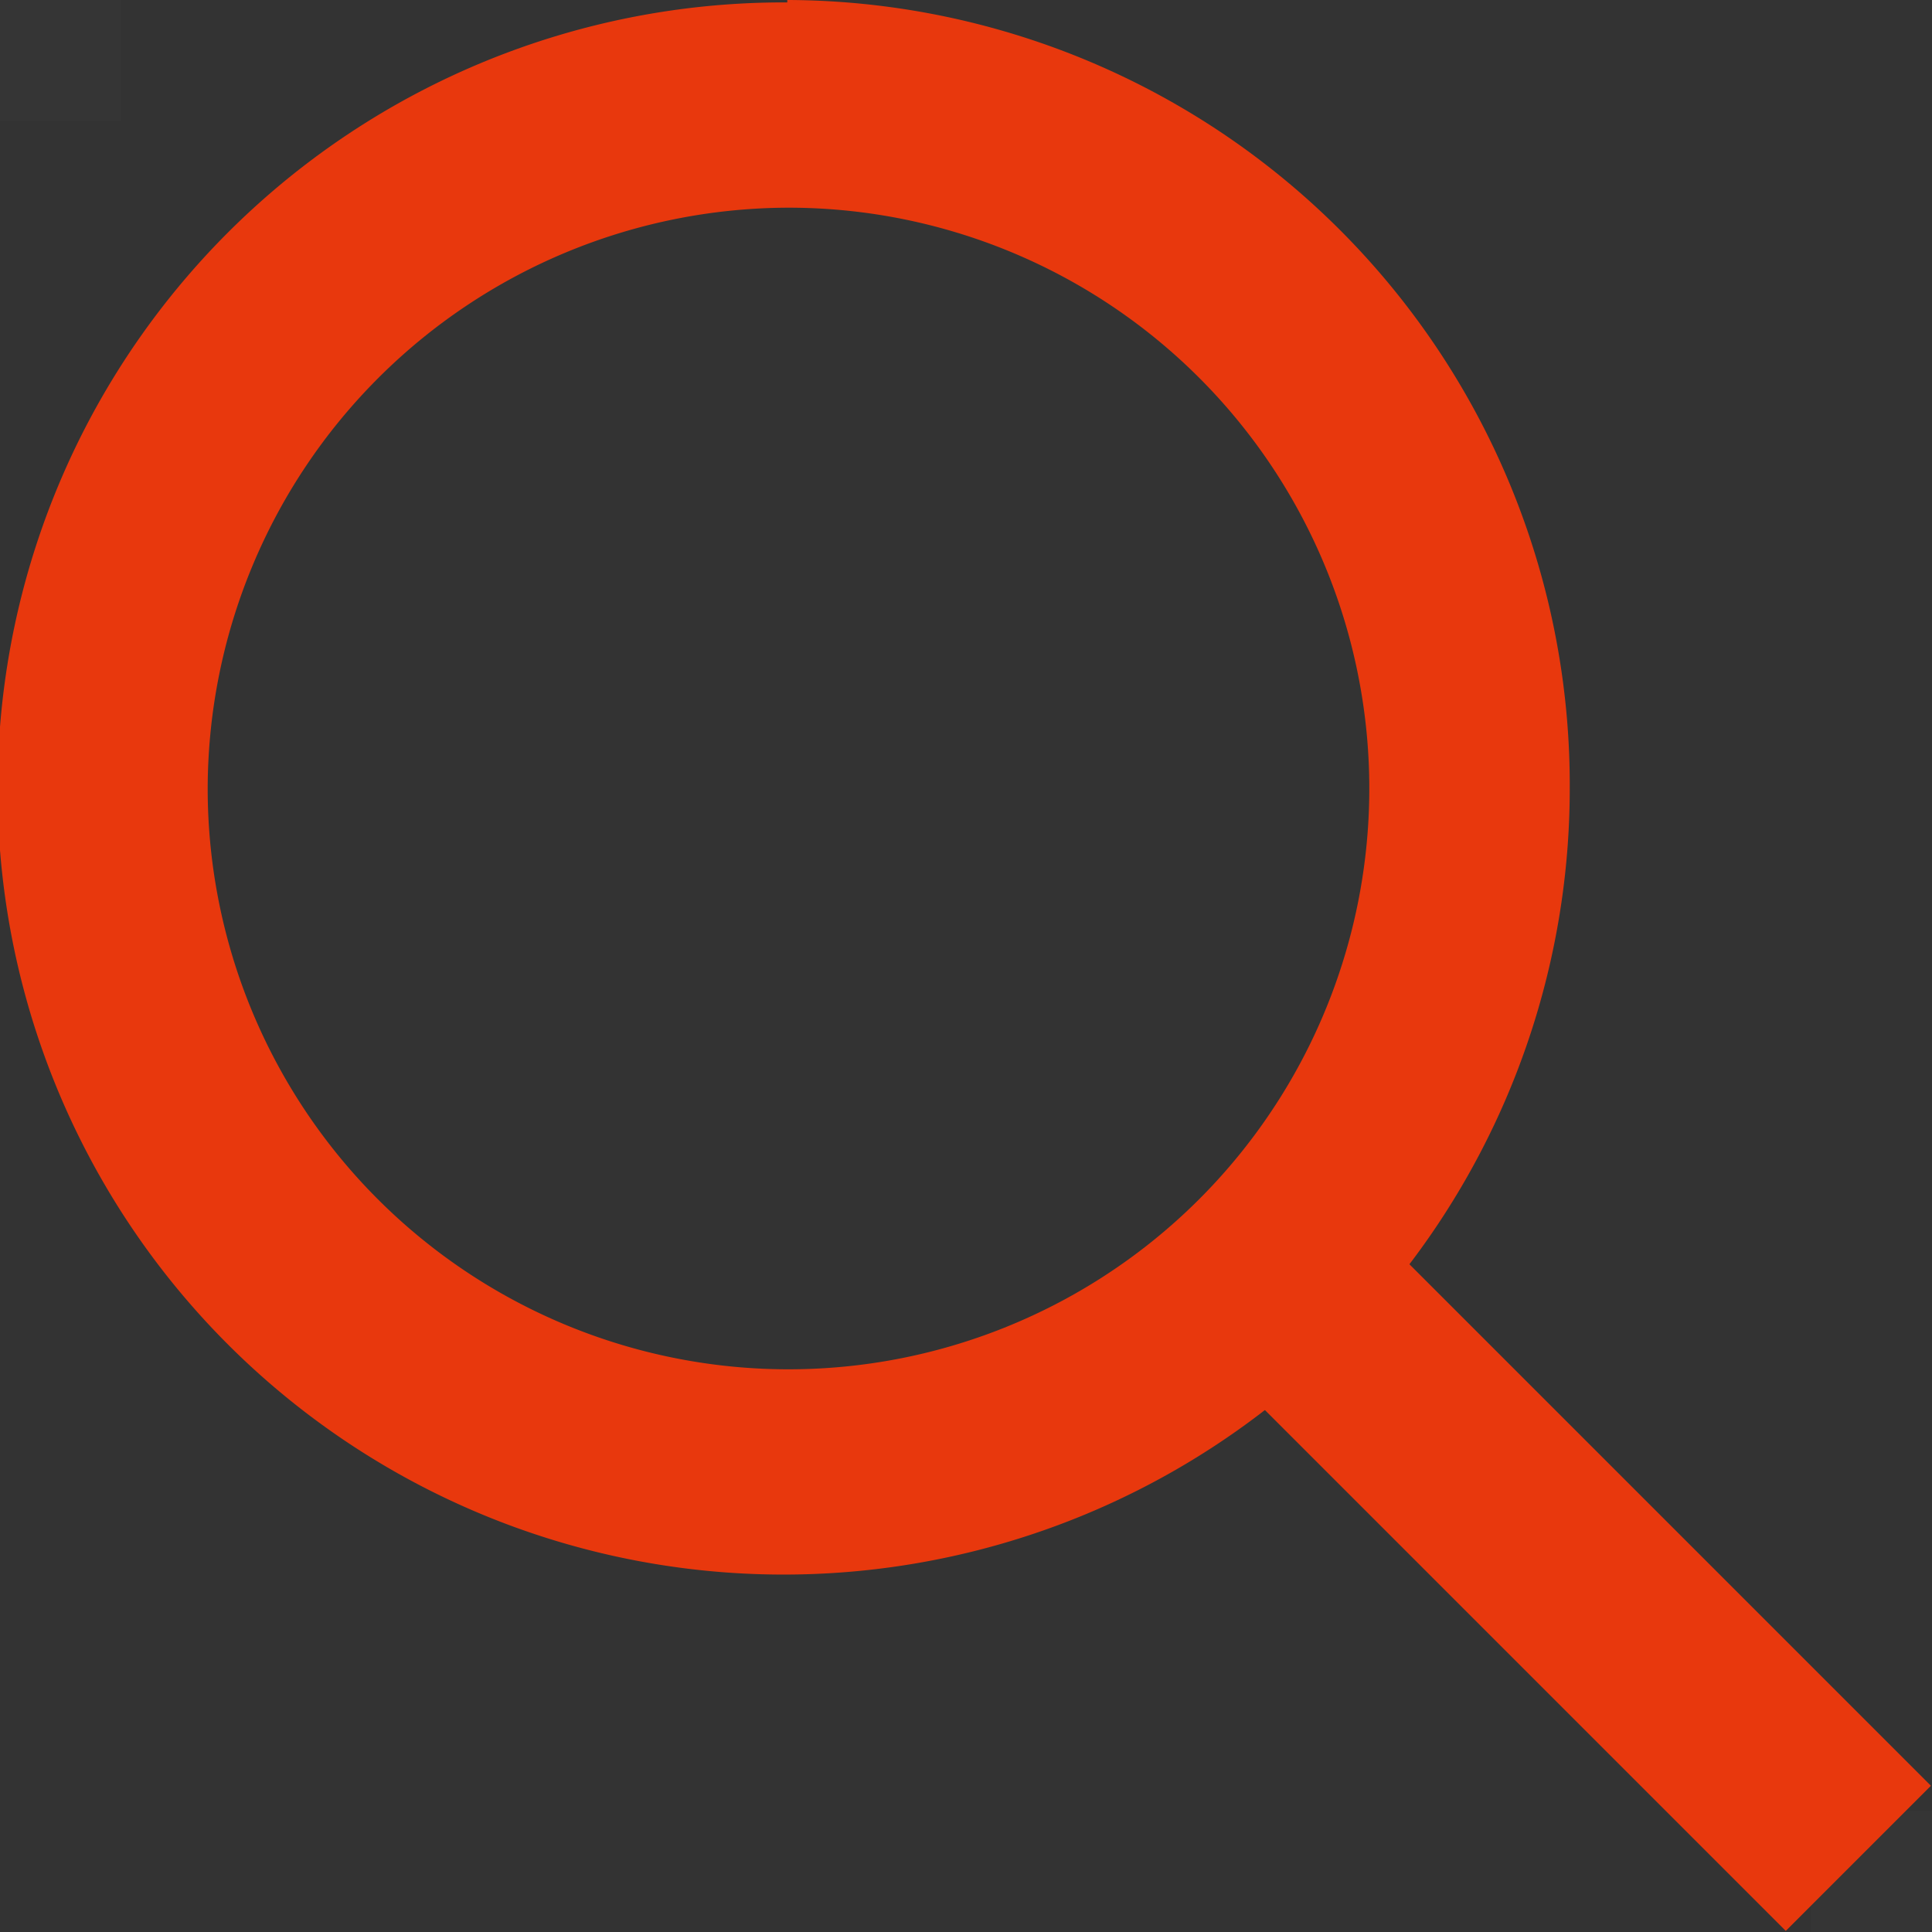 <svg id="レイヤー_1" data-name="レイヤー 1" xmlns="http://www.w3.org/2000/svg" viewBox="0 0 16 16"><rect x="0" y="0" width="16" height="16" fill="#333333" stroke="none"/><defs><style>.cls-1{fill:#fff;opacity:0.01;}.cls-2{fill:#e8380d;}.cls-3{fill:none;stroke:#e8380d;stroke-linejoin:round;stroke-width:1.7px;}</style></defs><rect class="cls-1" width="1" height="1"/><rect class="cls-1" x="15" y="15" width="1" height="1"/><path class="cls-2" d="M6.52,1.72a4.81,4.81,0,1,1-4.8,4.8,4.82,4.82,0,0,1,4.8-4.8m0-1.7A6.51,6.51,0,1,0,13,6.52,6.5,6.5,0,0,0,6.52,0Z"/><line class="cls-3" x1="10.7" y1="10.7" x2="15.39" y2="15.39"/></svg>